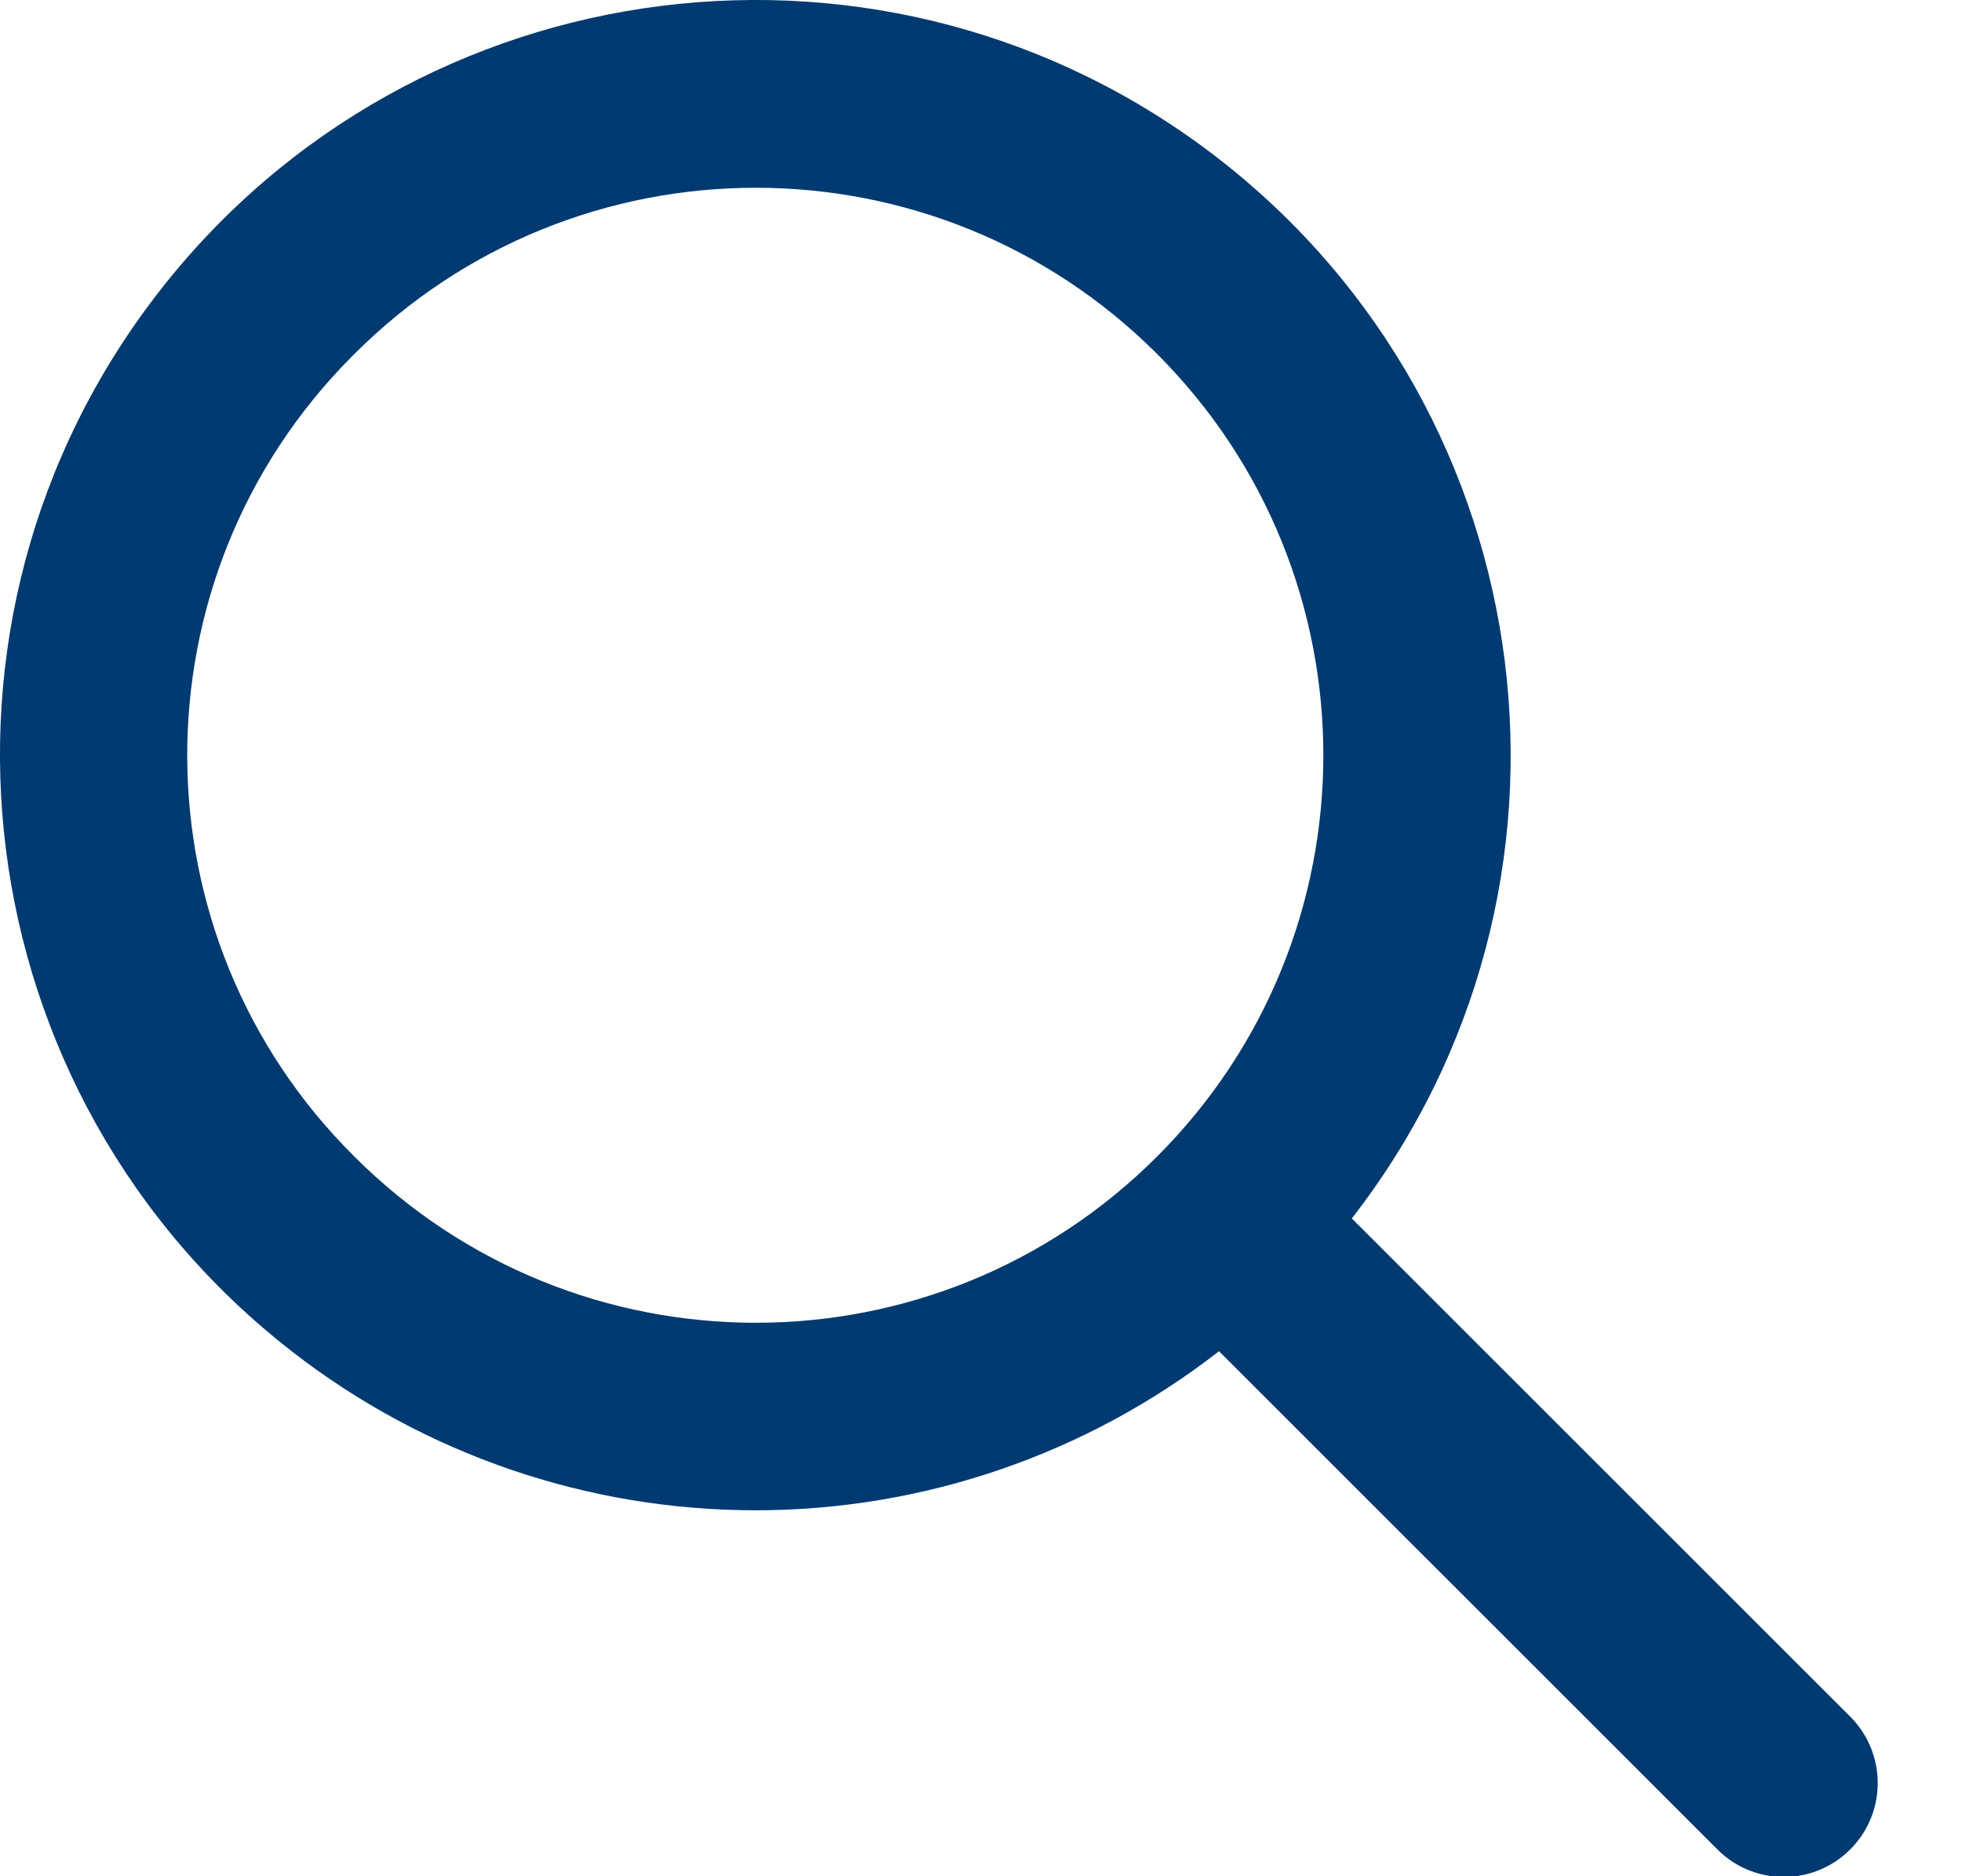 <svg width="23" height="22" viewBox="0 0 23 22" fill="none" xmlns="http://www.w3.org/2000/svg">
<path d="M8.859 17.709C10.826 17.709 12.738 17.052 14.29 15.844L20.146 21.699C20.583 22.122 21.28 22.11 21.703 21.672C22.115 21.246 22.115 20.569 21.703 20.142L15.847 14.287C18.847 10.425 18.148 4.862 14.287 1.862C10.425 -1.138 4.862 -0.439 1.862 3.423C-1.138 7.284 -0.439 12.847 3.423 15.847C4.977 17.055 6.89 17.71 8.859 17.709ZM4.154 4.151C6.753 1.552 10.966 1.552 13.564 4.15C16.163 6.749 16.163 10.962 13.564 13.561C10.966 16.16 6.753 16.16 4.154 13.561C4.154 13.561 4.154 13.561 4.154 13.561C1.555 10.981 1.54 6.783 4.12 4.185C4.131 4.173 4.143 4.162 4.154 4.151Z" fill="#003A70"/>
</svg>
